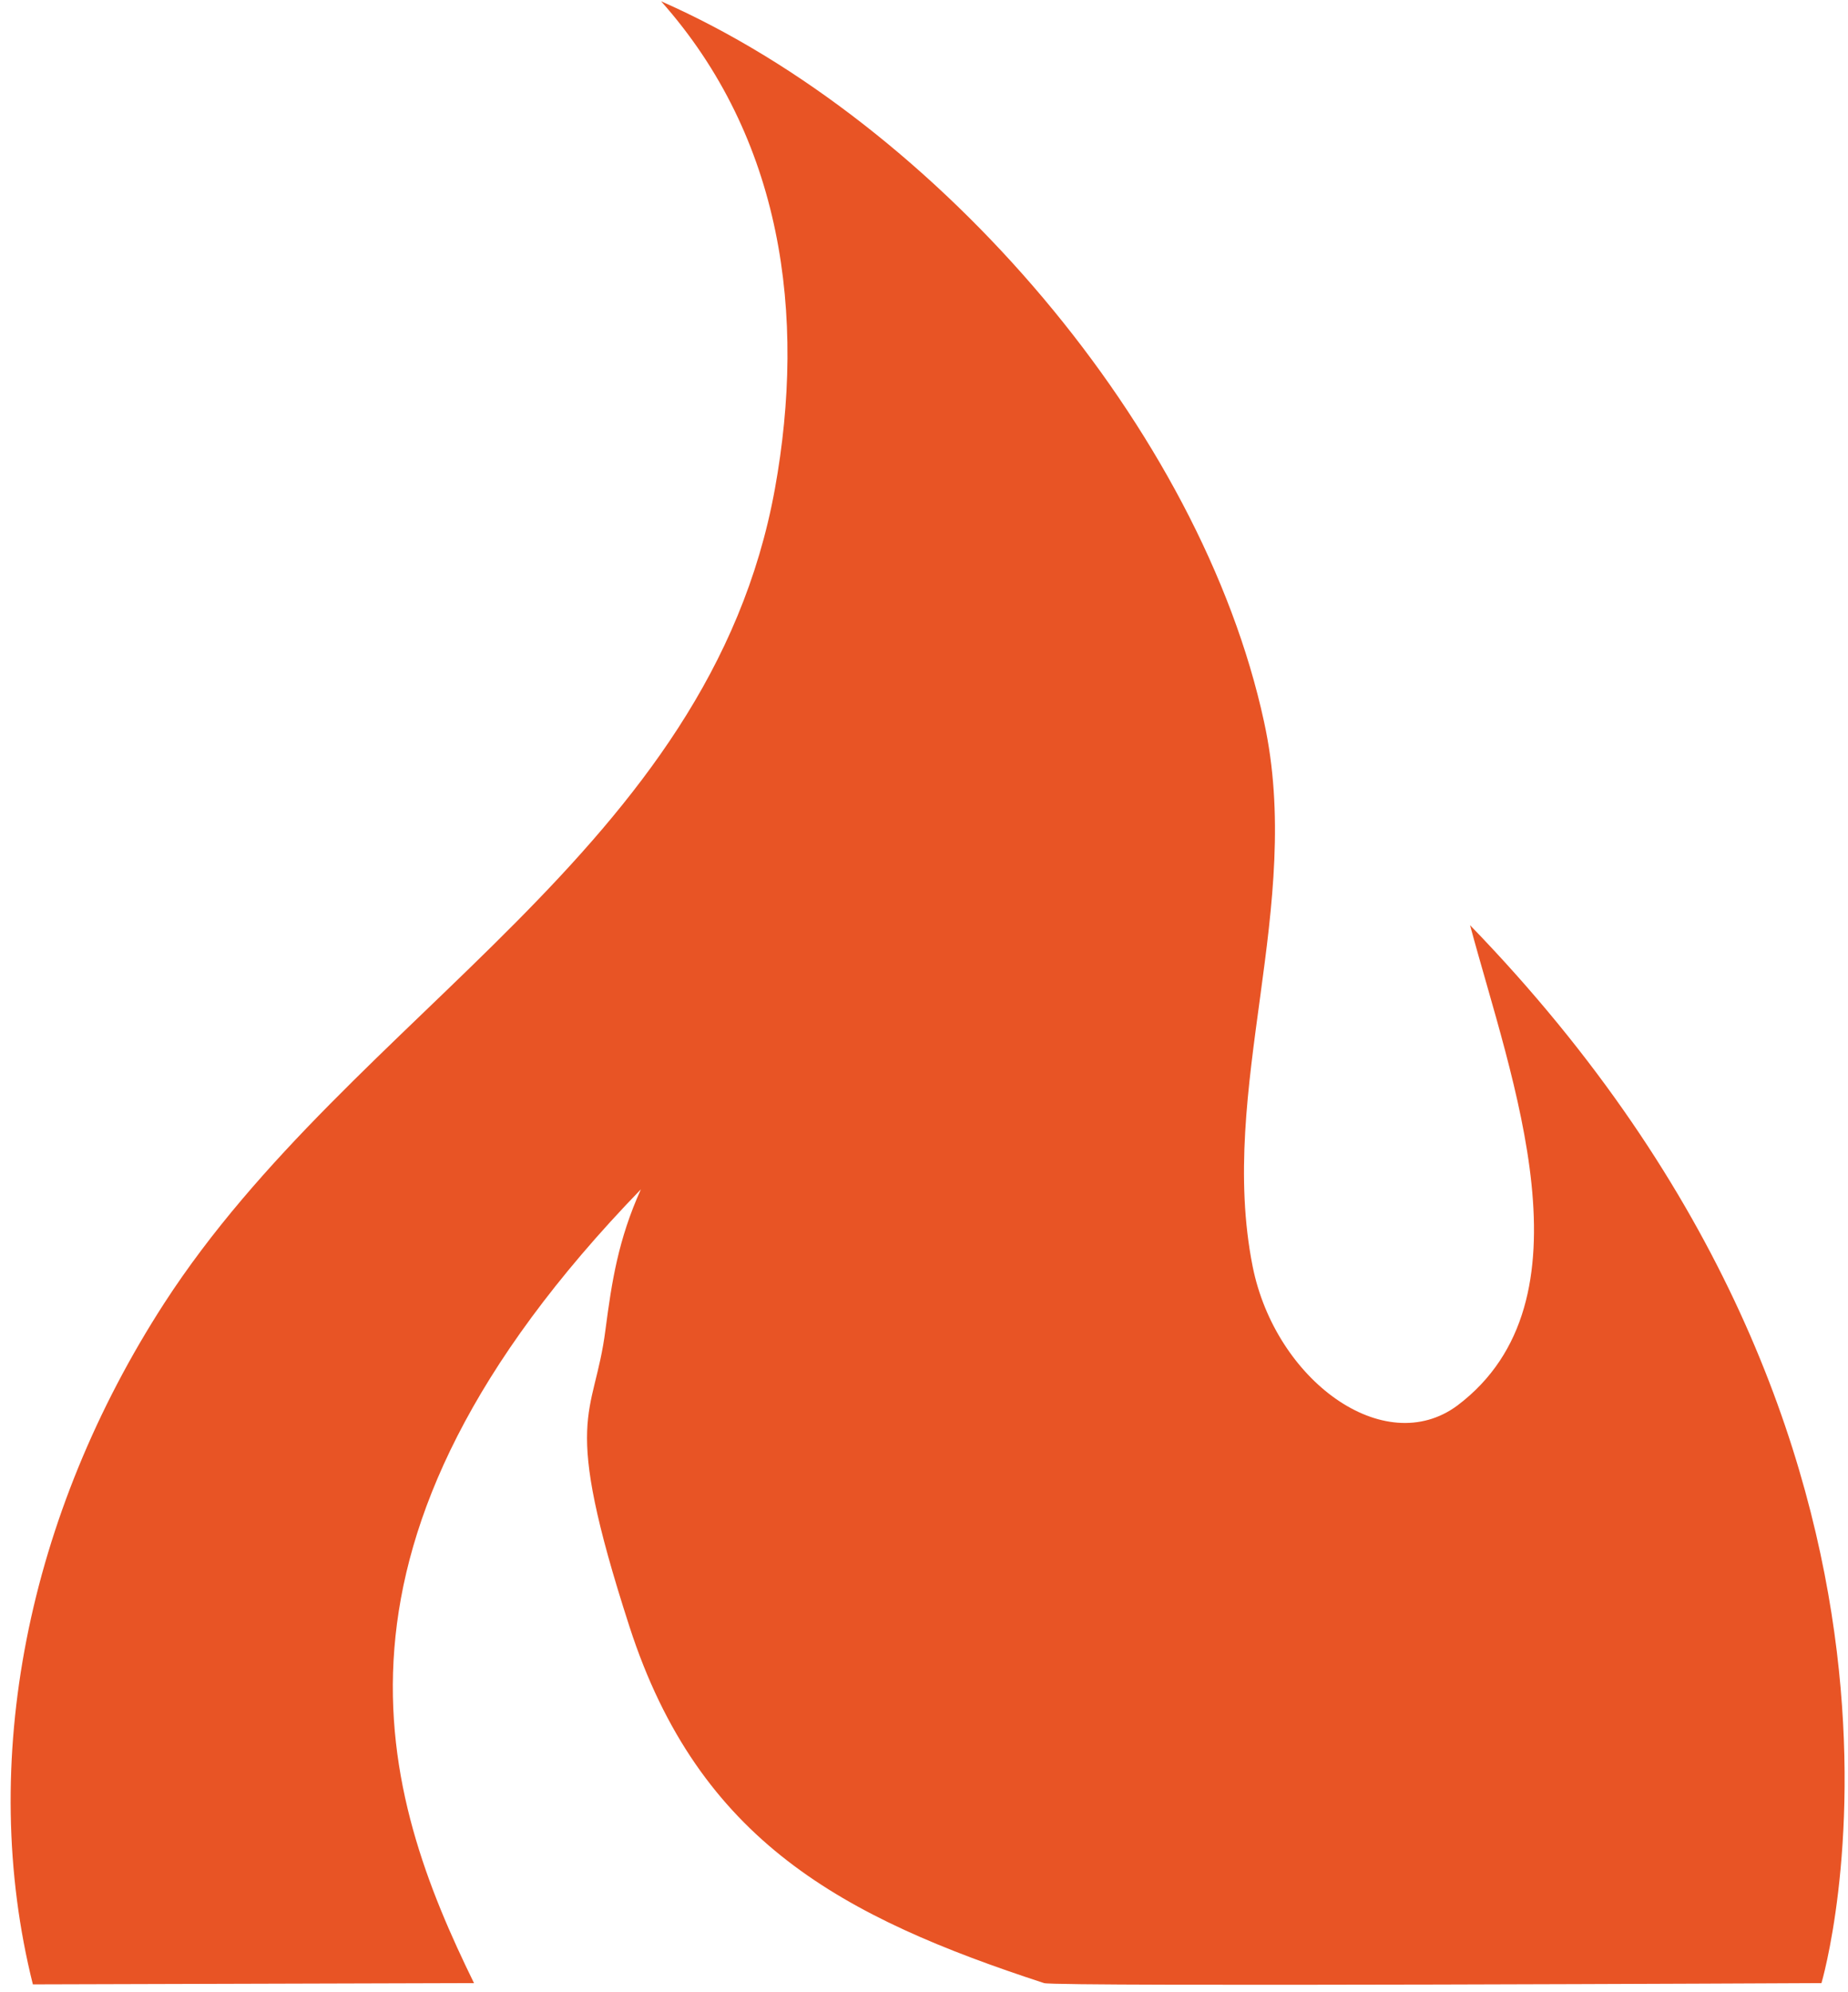 <?xml version="1.0" encoding="UTF-8"?>
<svg id="Layer_1" xmlns="http://www.w3.org/2000/svg" version="1.1" viewBox="0 0 146.2 157.6">
  <!-- Generator: Adobe Illustrator 29.3.1, SVG Export Plug-In . SVG Version: 2.1.0 Build 151)  -->
  <defs>
    <style>
      .st0 {
        fill: #e85425;
      }
    </style>
  </defs>
  <g id="WbEzMF">
    <path class="st0" d="M2.6,157c-4.4-17.6-.4-37.2,10.4-53.9,14.9-23,43.1-35.8,48.3-64.4,2.5-13.8.6-27.8-9-38.6,22,9.7,42.7,33.9,47.7,57,3.2,14.6-3.7,29-.9,43.1,1.8,9,10.4,15.3,16.2,11,11-8.3,4.3-25.7,1-38,40.3,41.6,27.8,83.7,27.8,83.7,0,0-60.6.3-61.5,0-15.9-5.2-27.3-11.2-32.8-28.2s-2.8-16.4-1.9-23.5c.5-3.8,1-7.1,2.8-11.1-27.1,28-20.5,47.9-13.2,62.8"/>
  </g>
</svg>
